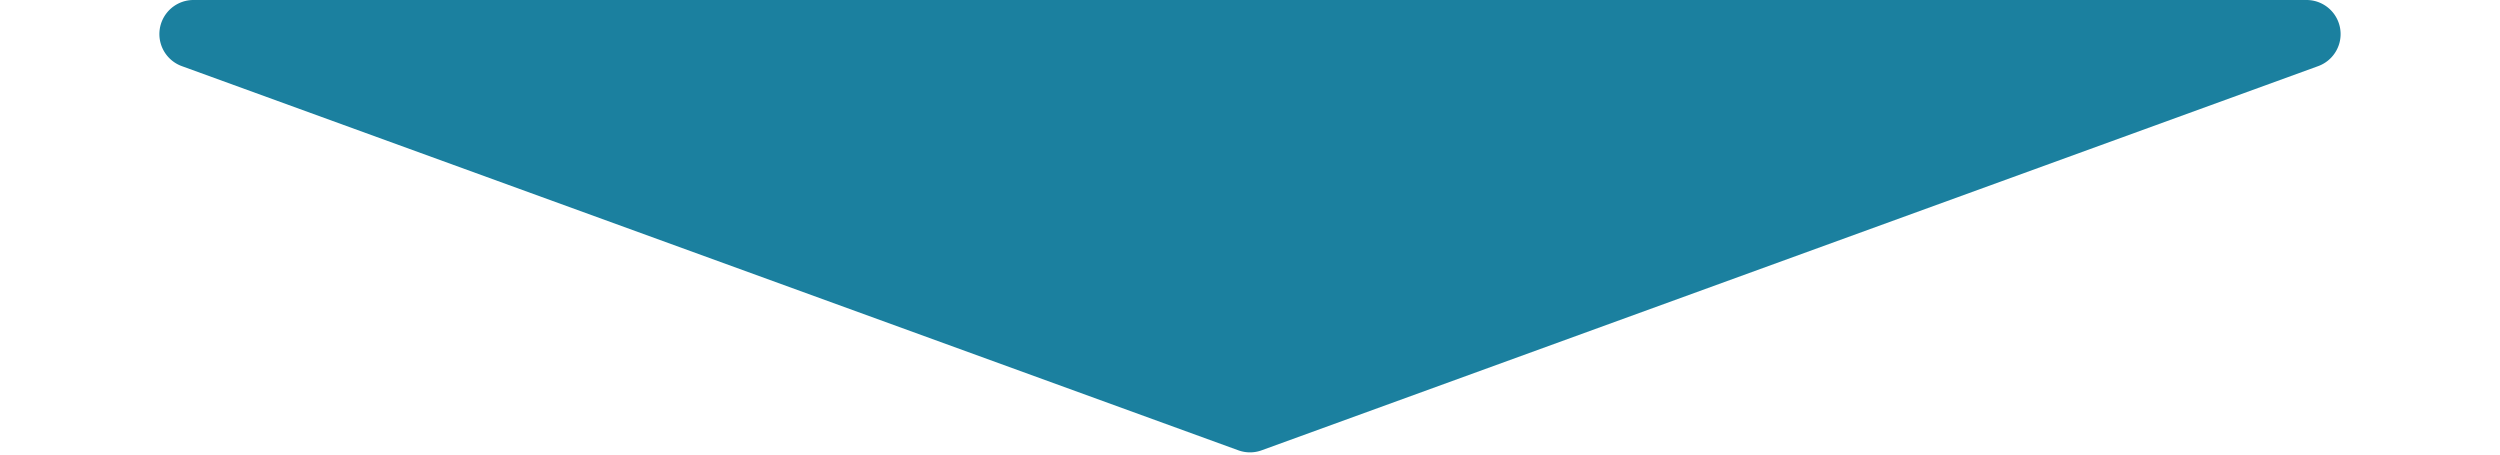 <svg xmlns="http://www.w3.org/2000/svg" width="220" height="40" viewBox="0 0 220 40"><path d="M108.975.373a3,3,0,0,1,2.05,0L204,34.181A3,3,0,0,1,202.971,40H17.029A3,3,0,0,1,16,34.181Z" transform="translate(220 40) rotate(180)" fill="#1B809F"/></svg>